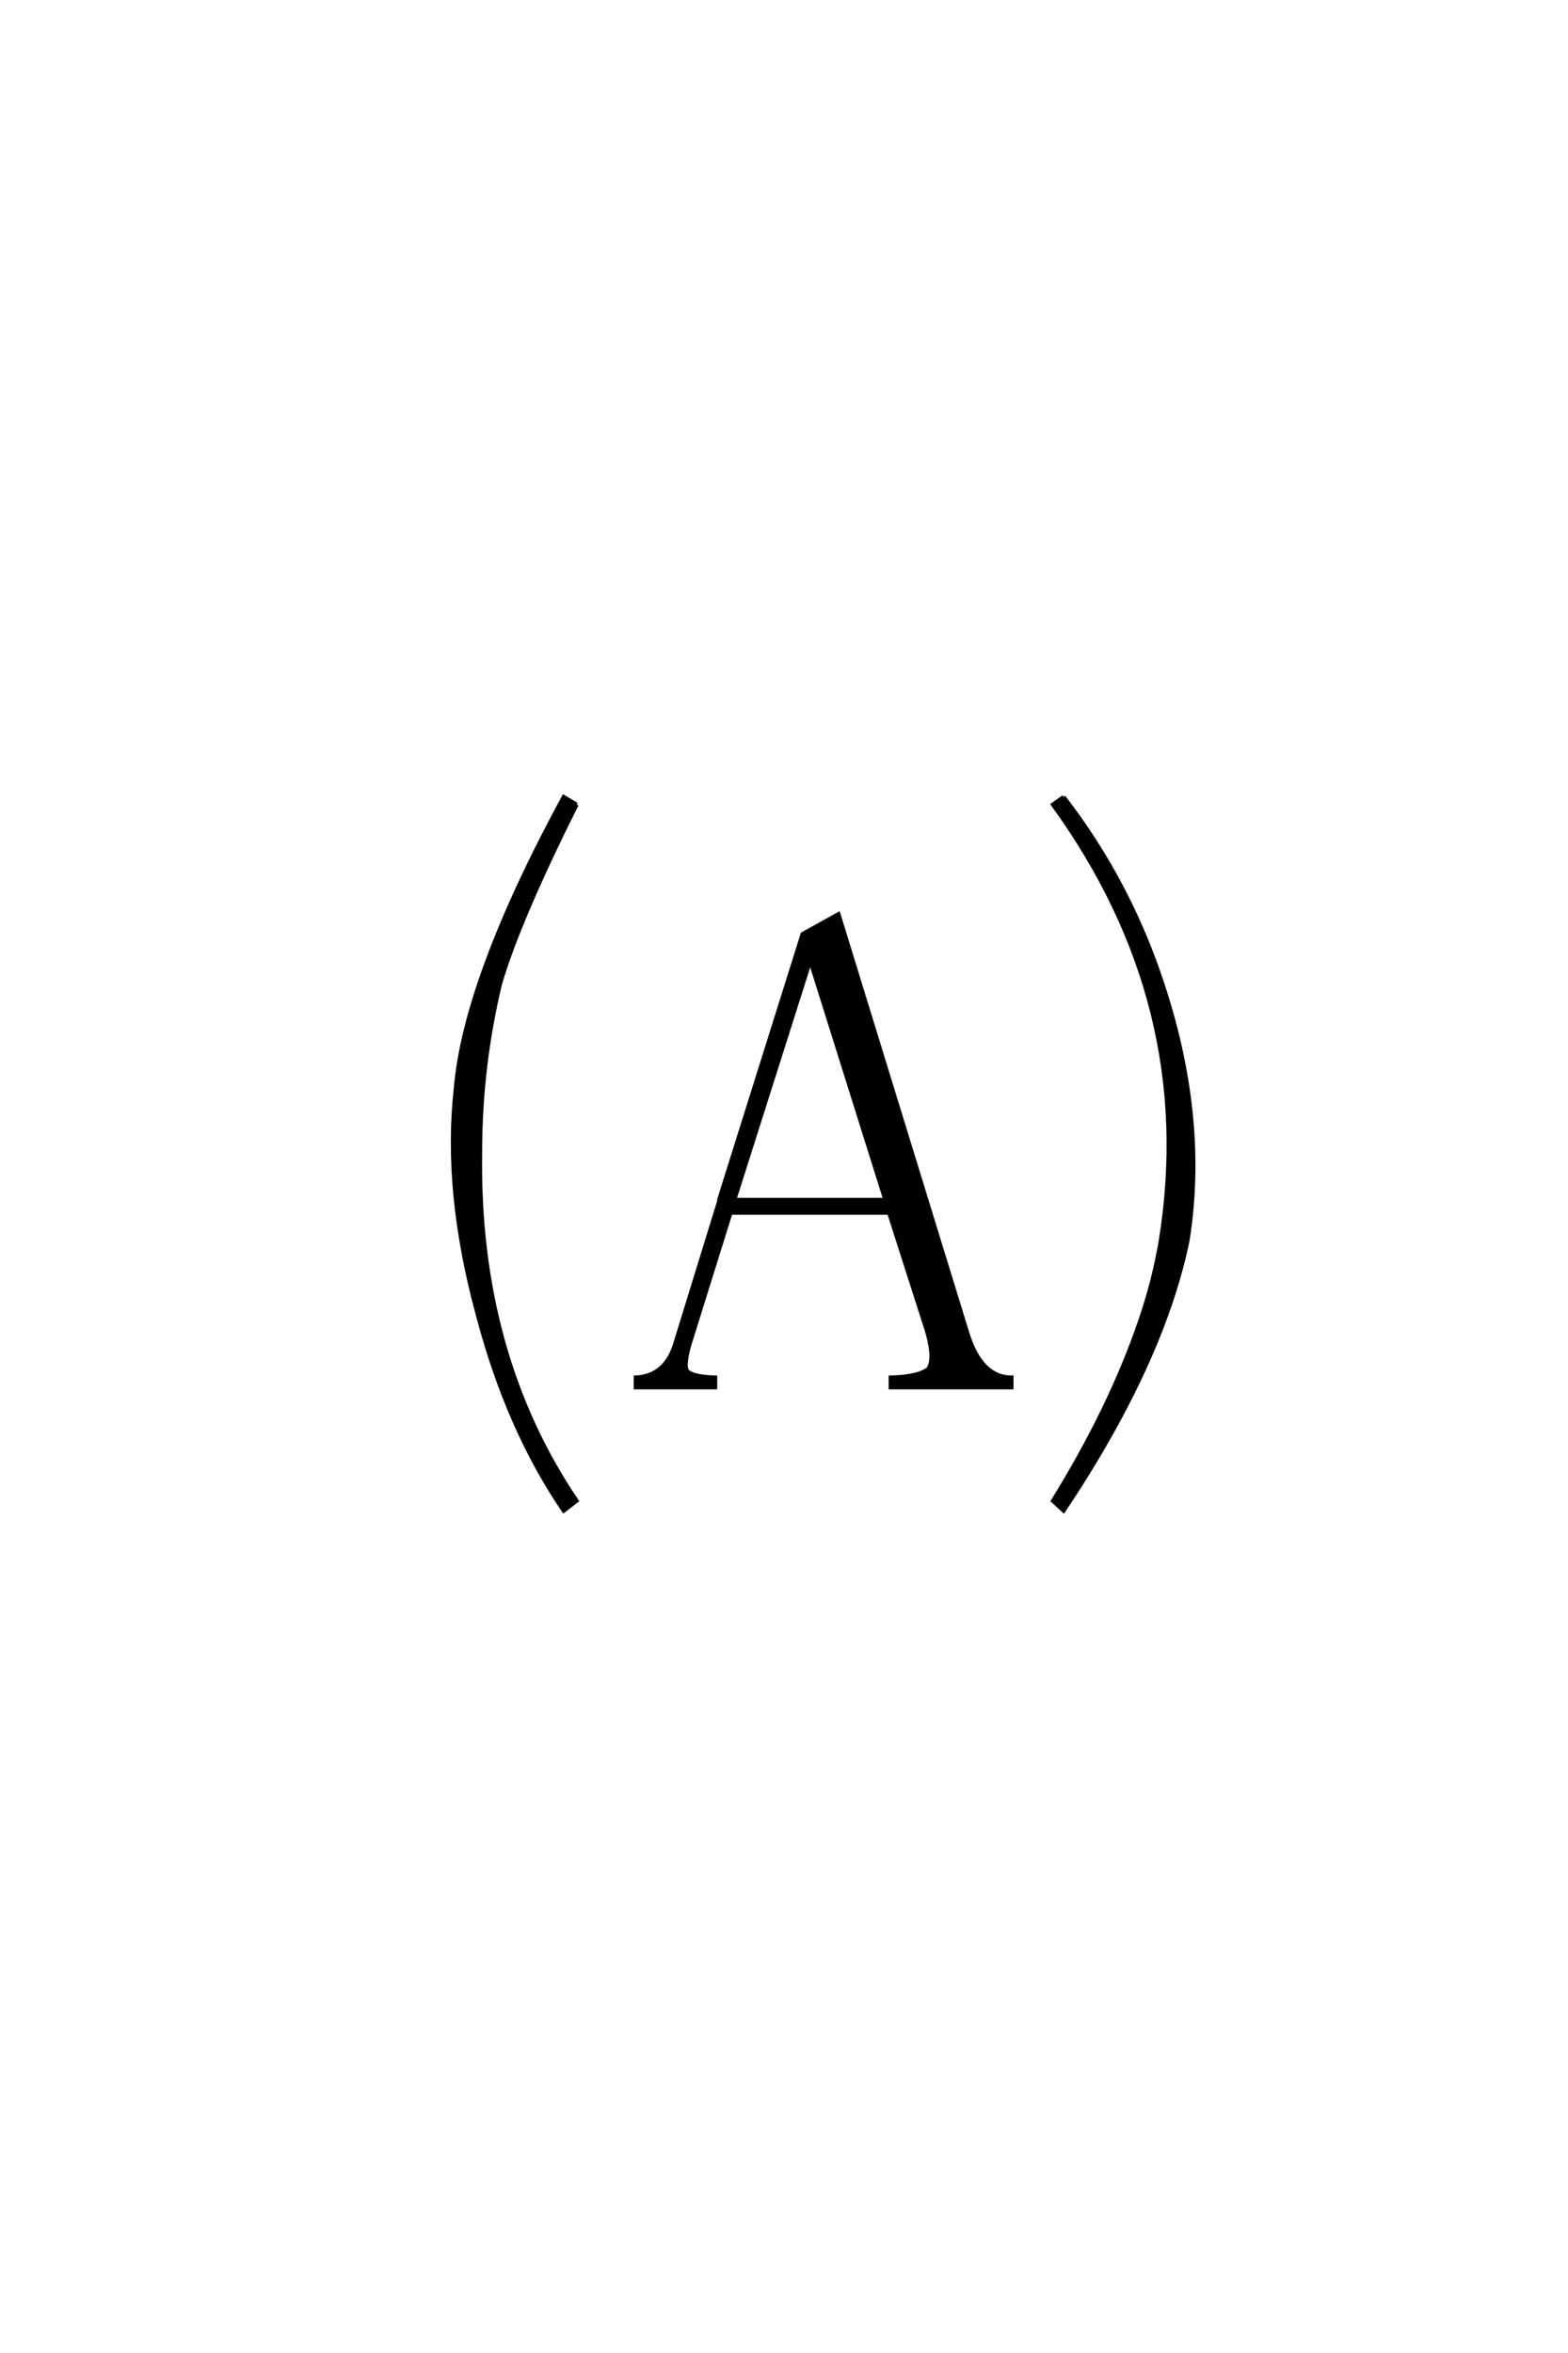 <?xml version='1.0' encoding='UTF-8'?>
<!DOCTYPE svg PUBLIC "-//W3C//DTD SVG 1.0//EN"
"http://www.w3.org/TR/2001/REC-SVG-20010904/DTD/svg10.dtd">

<svg xmlns='http://www.w3.org/2000/svg' version='1.0' width='40.0' height='60.0'>

 <g transform='scale(0.1 -0.1) translate(110.0 -370.0)'>
  <path d='M136.719 30.281
Q140.234 18.75 148.047 18.75
L148.047 16.219
L117.188 16.219
L117.188 18.75
Q124.219 18.953 126.766 20.906
Q128.516 23.25 126.562 30.281
L116.797 60.75
L76.375 60.75
L65.828 26.953
Q64.453 21.875 65.234 20.516
Q66.406 18.953 72.469 18.75
L72.469 16.219
L52.156 16.219
L52.156 18.75
Q59.578 19.141 62.109 26.953
L73.438 63.672
L73.438 64.062
L94.734 131.844
L103.906 136.922
L136.719 30.281
L136.719 30.281
M77.344 64.062
L115.828 64.062
L96.688 125
L77.344 64.062
L77.344 64.062
M37.109 164.844
Q22.266 135.156 17.578 119.141
Q12.5 98.047 12.5 76.172
Q11.719 24.812 37.109 -12.703
L33.797 -15.234
Q19.531 5.672 11.922 34.578
Q3.328 66.016 6.25 92.391
Q8.594 120.312 33.797 166.797
L37.109 164.844
L37.109 164.844
M161.328 166.797
Q176.375 147.266 184.766 124.219
Q198.25 87.109 192.969 53.719
Q186.531 22.469 161.328 -15.234
L158.594 -12.703
Q173.25 10.938 180.859 33.203
Q184.375 43.359 186.141 53.906
Q195.703 113.672 158.594 164.844
L161.328 166.797
' style='fill: #000000; stroke: #000000'/>
 </g>
</svg>
